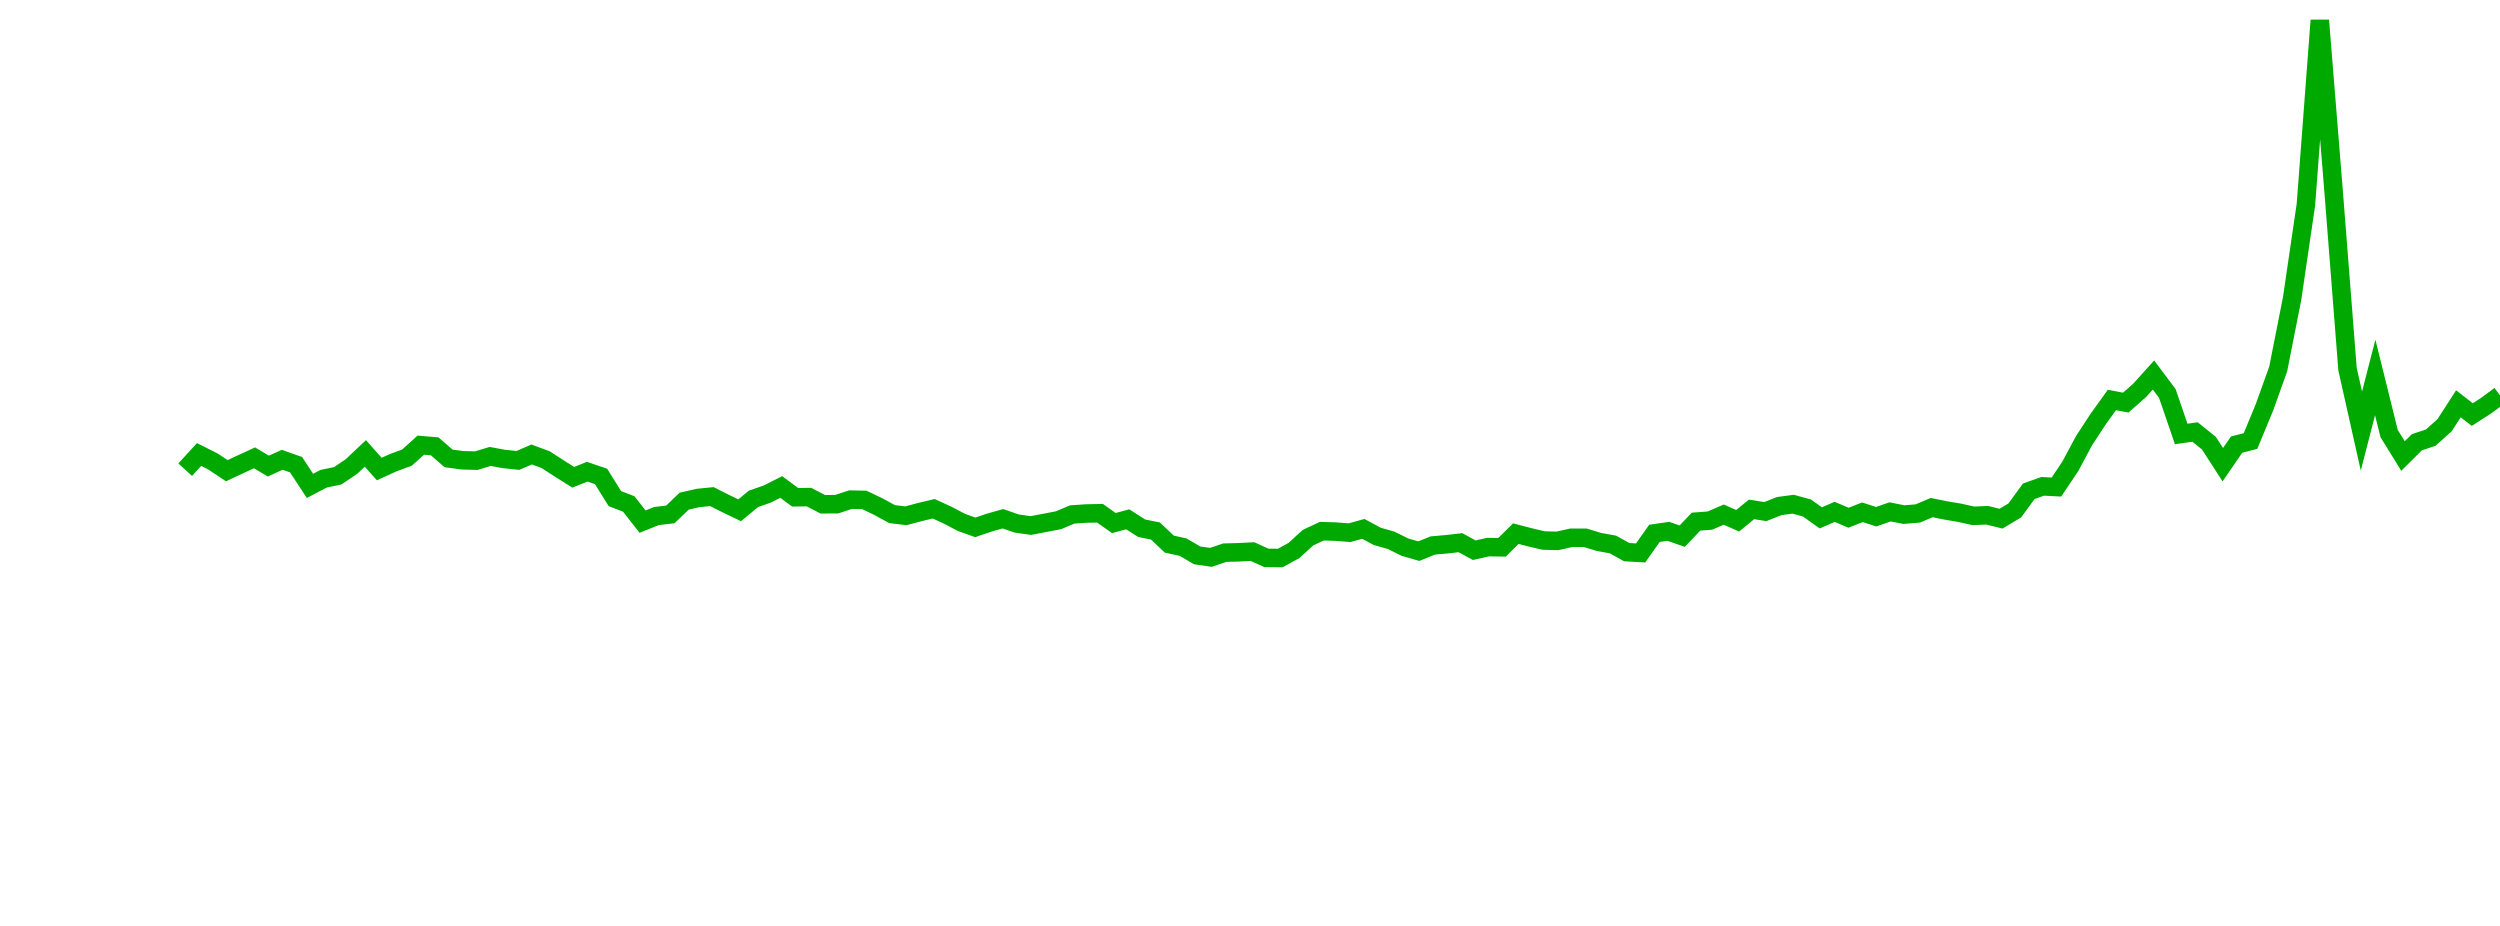 <?xml version="1.0" encoding="UTF-8"?>
<svg xmlns="http://www.w3.org/2000/svg" xmlns:xlink="http://www.w3.org/1999/xlink" width="135pt" height="50pt" viewBox="0 0 135 50" version="1.1">
<defs>
<clipPath id="NYu3Uiz32h__clip1">
  <path d="M 9.5 0 L 135 0 L 135 40.5 L 9.5 40.5 Z M 9.5 0 "/>
</clipPath>
</defs>
<g id="surface178926">
<g clip-path="url(#NYu3Uiz32h__clip1)" clip-rule="nonzero">
<path style="fill:none;stroke-width:1;stroke-linecap:butt;stroke-linejoin:miter;stroke:rgb(0%,66.275%,0%);stroke-opacity:1;stroke-miterlimit:10;" d="M 10 25.363 L 10.75 24.543 L 11.496 24.918 L 12.246 25.418 L 12.992 25.07 L 13.742 24.723 L 14.492 25.168 L 15.238 24.828 L 15.988 25.094 L 16.738 26.238 L 17.484 25.848 L 18.234 25.695 L 18.98 25.191 L 19.73 24.484 L 20.48 25.328 L 21.227 24.988 L 21.977 24.711 L 22.723 24.039 L 23.473 24.102 L 24.223 24.754 L 24.969 24.855 L 25.719 24.875 L 26.469 24.648 L 27.215 24.785 L 27.965 24.863 L 28.711 24.543 L 29.461 24.82 L 30.211 25.305 L 30.957 25.773 L 31.707 25.473 L 32.457 25.727 L 33.203 26.926 L 33.953 27.215 L 34.699 28.168 L 35.449 27.867 L 36.199 27.777 L 36.945 27.062 L 37.695 26.891 L 38.441 26.816 L 39.191 27.195 L 39.941 27.555 L 40.688 26.938 L 41.438 26.676 L 42.188 26.297 L 42.934 26.852 L 43.684 26.844 L 44.43 27.23 L 45.18 27.227 L 45.93 26.98 L 46.676 26.996 L 47.426 27.355 L 48.172 27.762 L 48.922 27.852 L 49.672 27.652 L 50.418 27.473 L 51.168 27.816 L 51.918 28.211 L 52.664 28.477 L 53.414 28.223 L 54.16 28.012 L 54.91 28.273 L 55.66 28.379 L 56.406 28.238 L 57.156 28.094 L 57.902 27.781 L 58.652 27.73 L 59.402 27.715 L 60.148 28.246 L 60.898 28.043 L 61.648 28.523 L 62.395 28.676 L 63.145 29.383 L 63.891 29.547 L 64.641 29.988 L 65.391 30.098 L 66.137 29.844 L 66.887 29.824 L 67.633 29.785 L 68.383 30.125 L 69.133 30.133 L 69.879 29.723 L 70.629 29.035 L 71.379 28.684 L 72.125 28.707 L 72.875 28.766 L 73.621 28.559 L 74.371 28.965 L 75.121 29.176 L 75.867 29.547 L 76.617 29.762 L 77.367 29.457 L 78.113 29.391 L 78.863 29.305 L 79.609 29.711 L 80.359 29.543 L 81.109 29.555 L 81.855 28.816 L 82.605 29.012 L 83.352 29.188 L 84.102 29.207 L 84.852 29.039 L 85.598 29.039 L 86.348 29.266 L 87.098 29.402 L 87.844 29.816 L 88.594 29.859 L 89.34 28.801 L 90.09 28.691 L 90.84 28.953 L 91.586 28.168 L 92.336 28.113 L 93.082 27.789 L 93.832 28.121 L 94.582 27.508 L 95.328 27.625 L 96.078 27.328 L 96.828 27.227 L 97.574 27.43 L 98.324 27.965 L 99.07 27.641 L 99.82 27.957 L 100.57 27.664 L 101.316 27.902 L 102.066 27.641 L 102.812 27.789 L 103.562 27.727 L 104.312 27.41 L 105.059 27.562 L 105.809 27.688 L 106.559 27.855 L 107.305 27.824 L 108.055 28.008 L 108.801 27.562 L 109.551 26.531 L 110.301 26.262 L 111.047 26.301 L 111.797 25.18 L 112.543 23.789 L 113.293 22.641 L 114.043 21.598 L 114.789 21.742 L 115.539 21.082 L 116.289 20.25 L 117.035 21.246 L 117.785 23.434 L 118.531 23.328 L 119.281 23.93 L 120.031 25.094 L 120.777 24.008 L 121.527 23.816 L 122.277 22.004 L 123.023 19.926 L 123.773 16.129 L 124.52 11.043 L 125.27 1.098 L 126.02 10.395 L 126.766 19.93 L 127.516 23.277 L 128.262 20.383 L 129.012 23.41 L 129.762 24.625 L 130.508 23.883 L 131.258 23.633 L 132.008 22.961 L 132.754 21.805 L 133.504 22.387 L 134.25 21.906 L 135 21.352 "/>
</g>
</g>
</svg>
